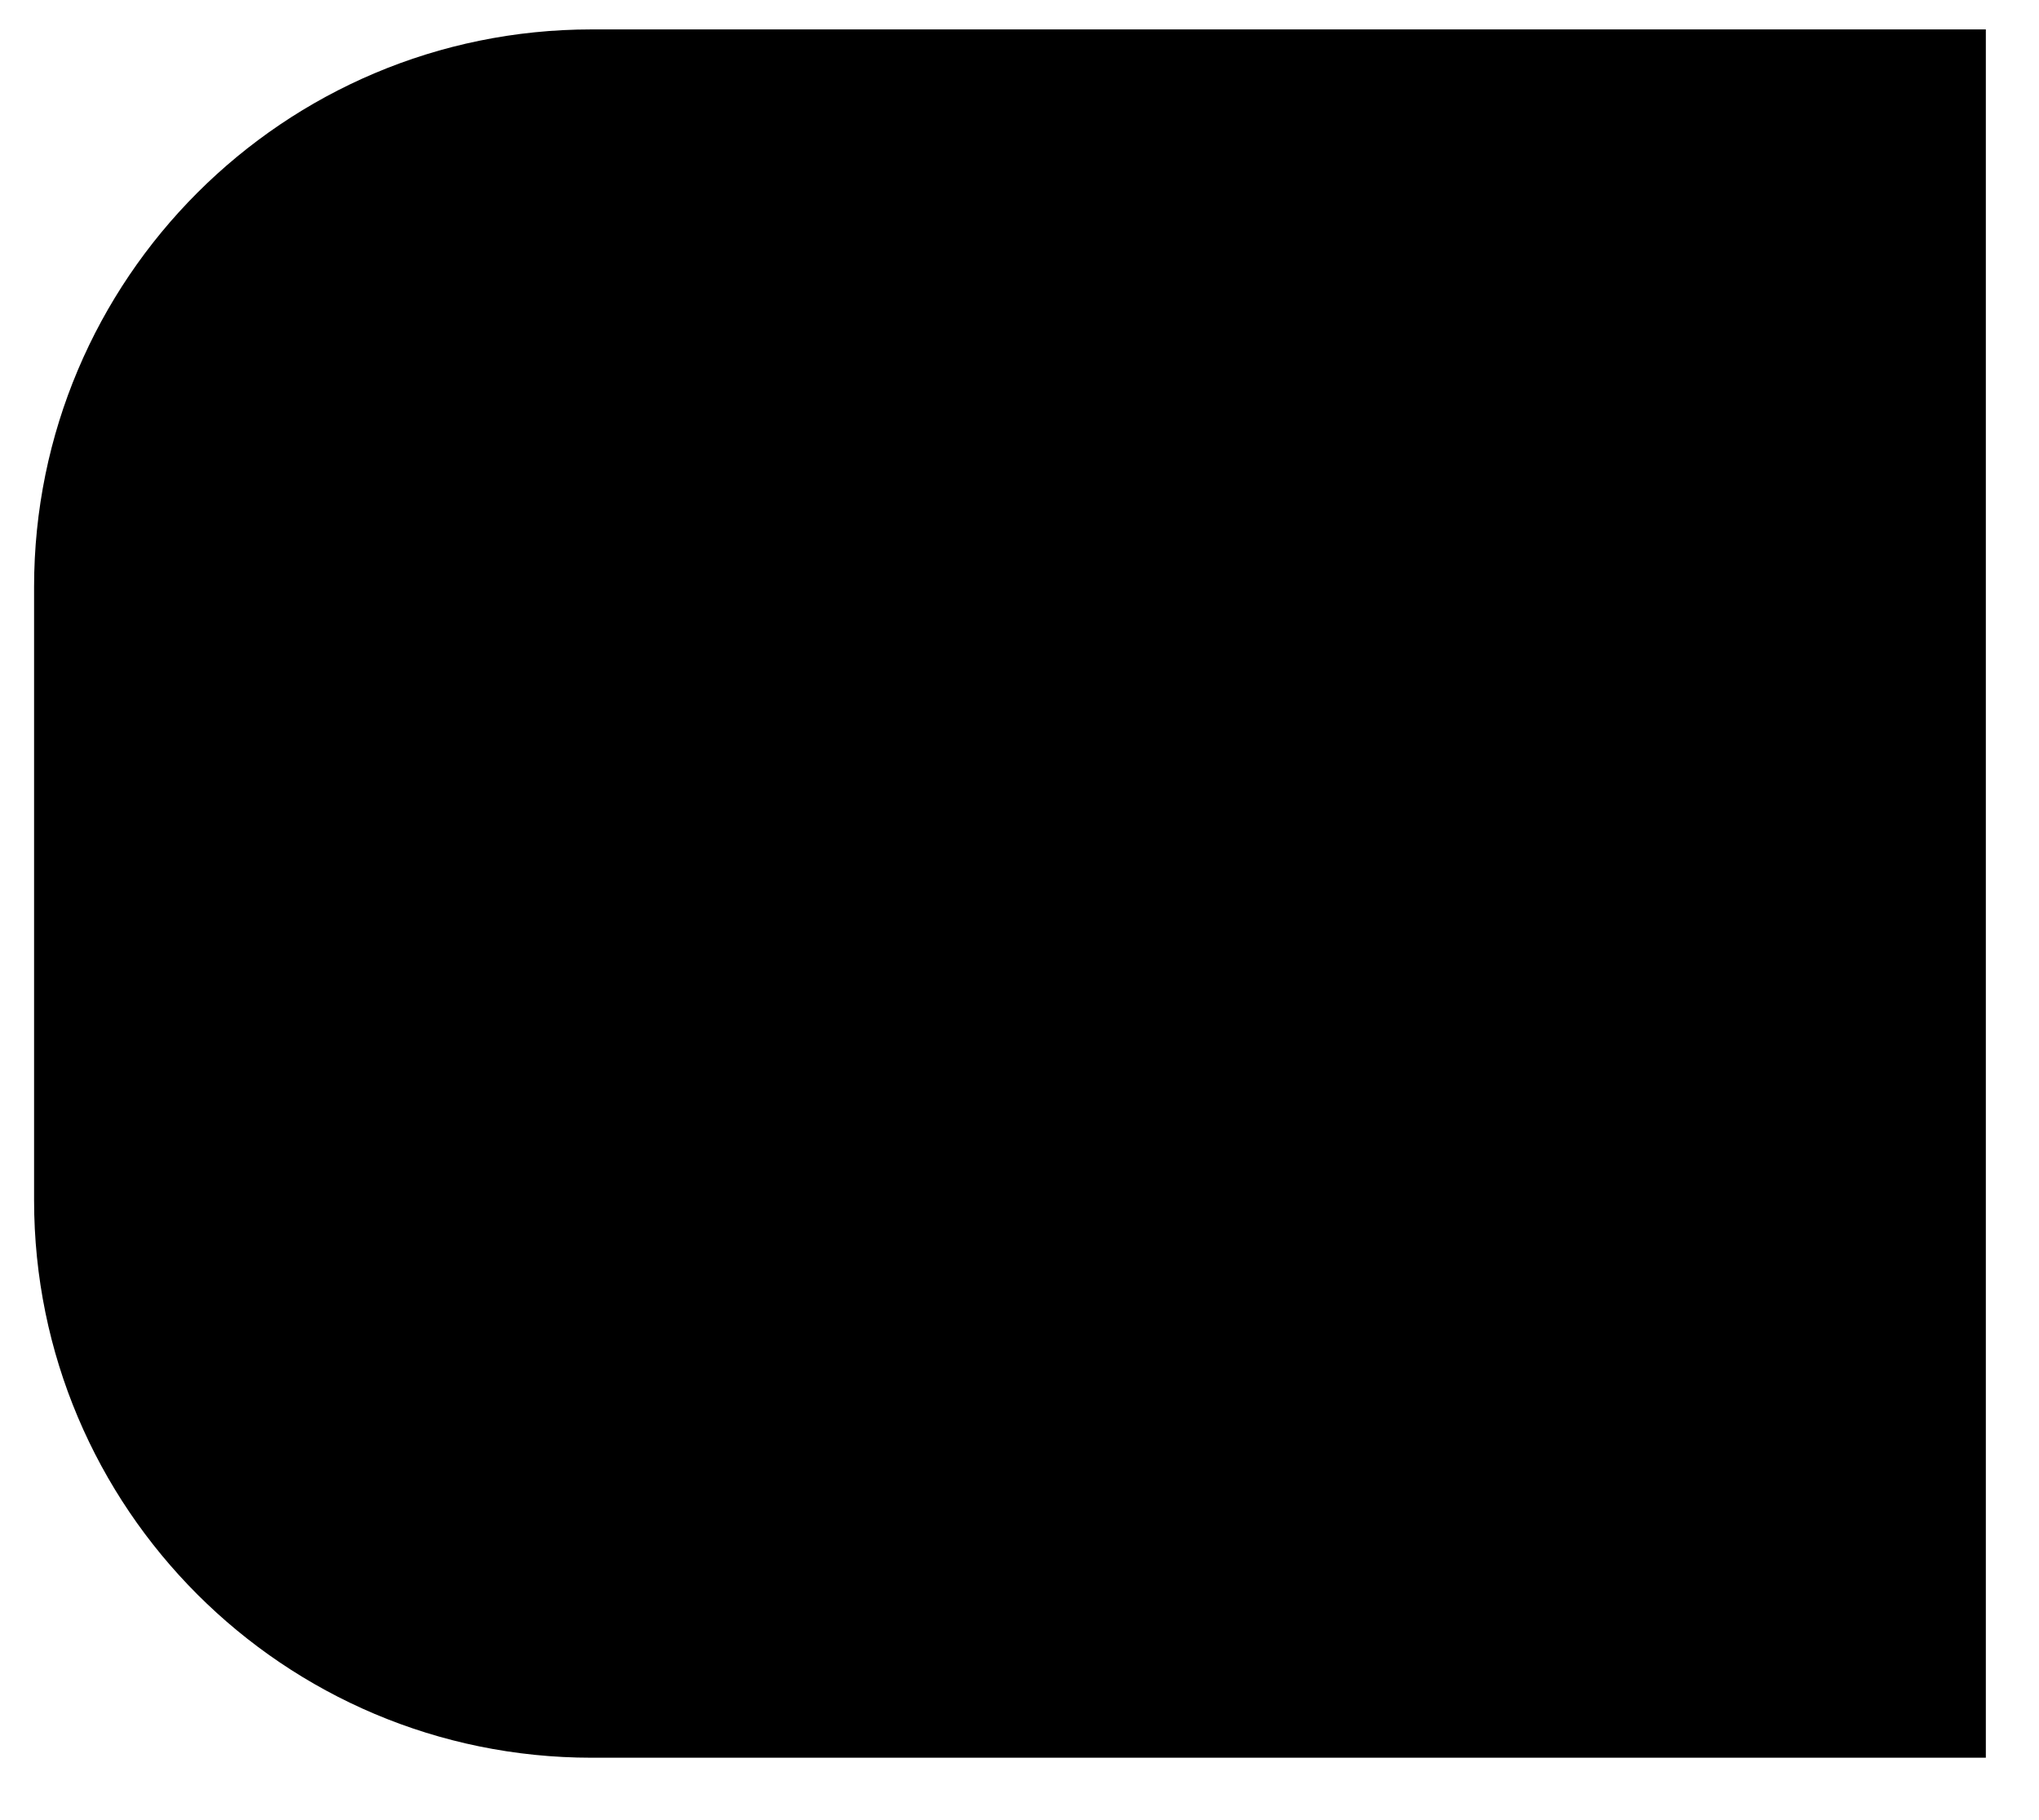 <svg width="28" height="25" viewBox="0 0 28 25" fill="none" xmlns="http://www.w3.org/2000/svg"><path d="M27.27 0.404L27.27 24.143L8.125 24.143C3.896 24.143 0.468 20.715 0.468 16.485L0.468 8.062C0.468 3.833 3.896 0.404 8.125 0.404L27.27 0.404Z" fill="black"/></svg>